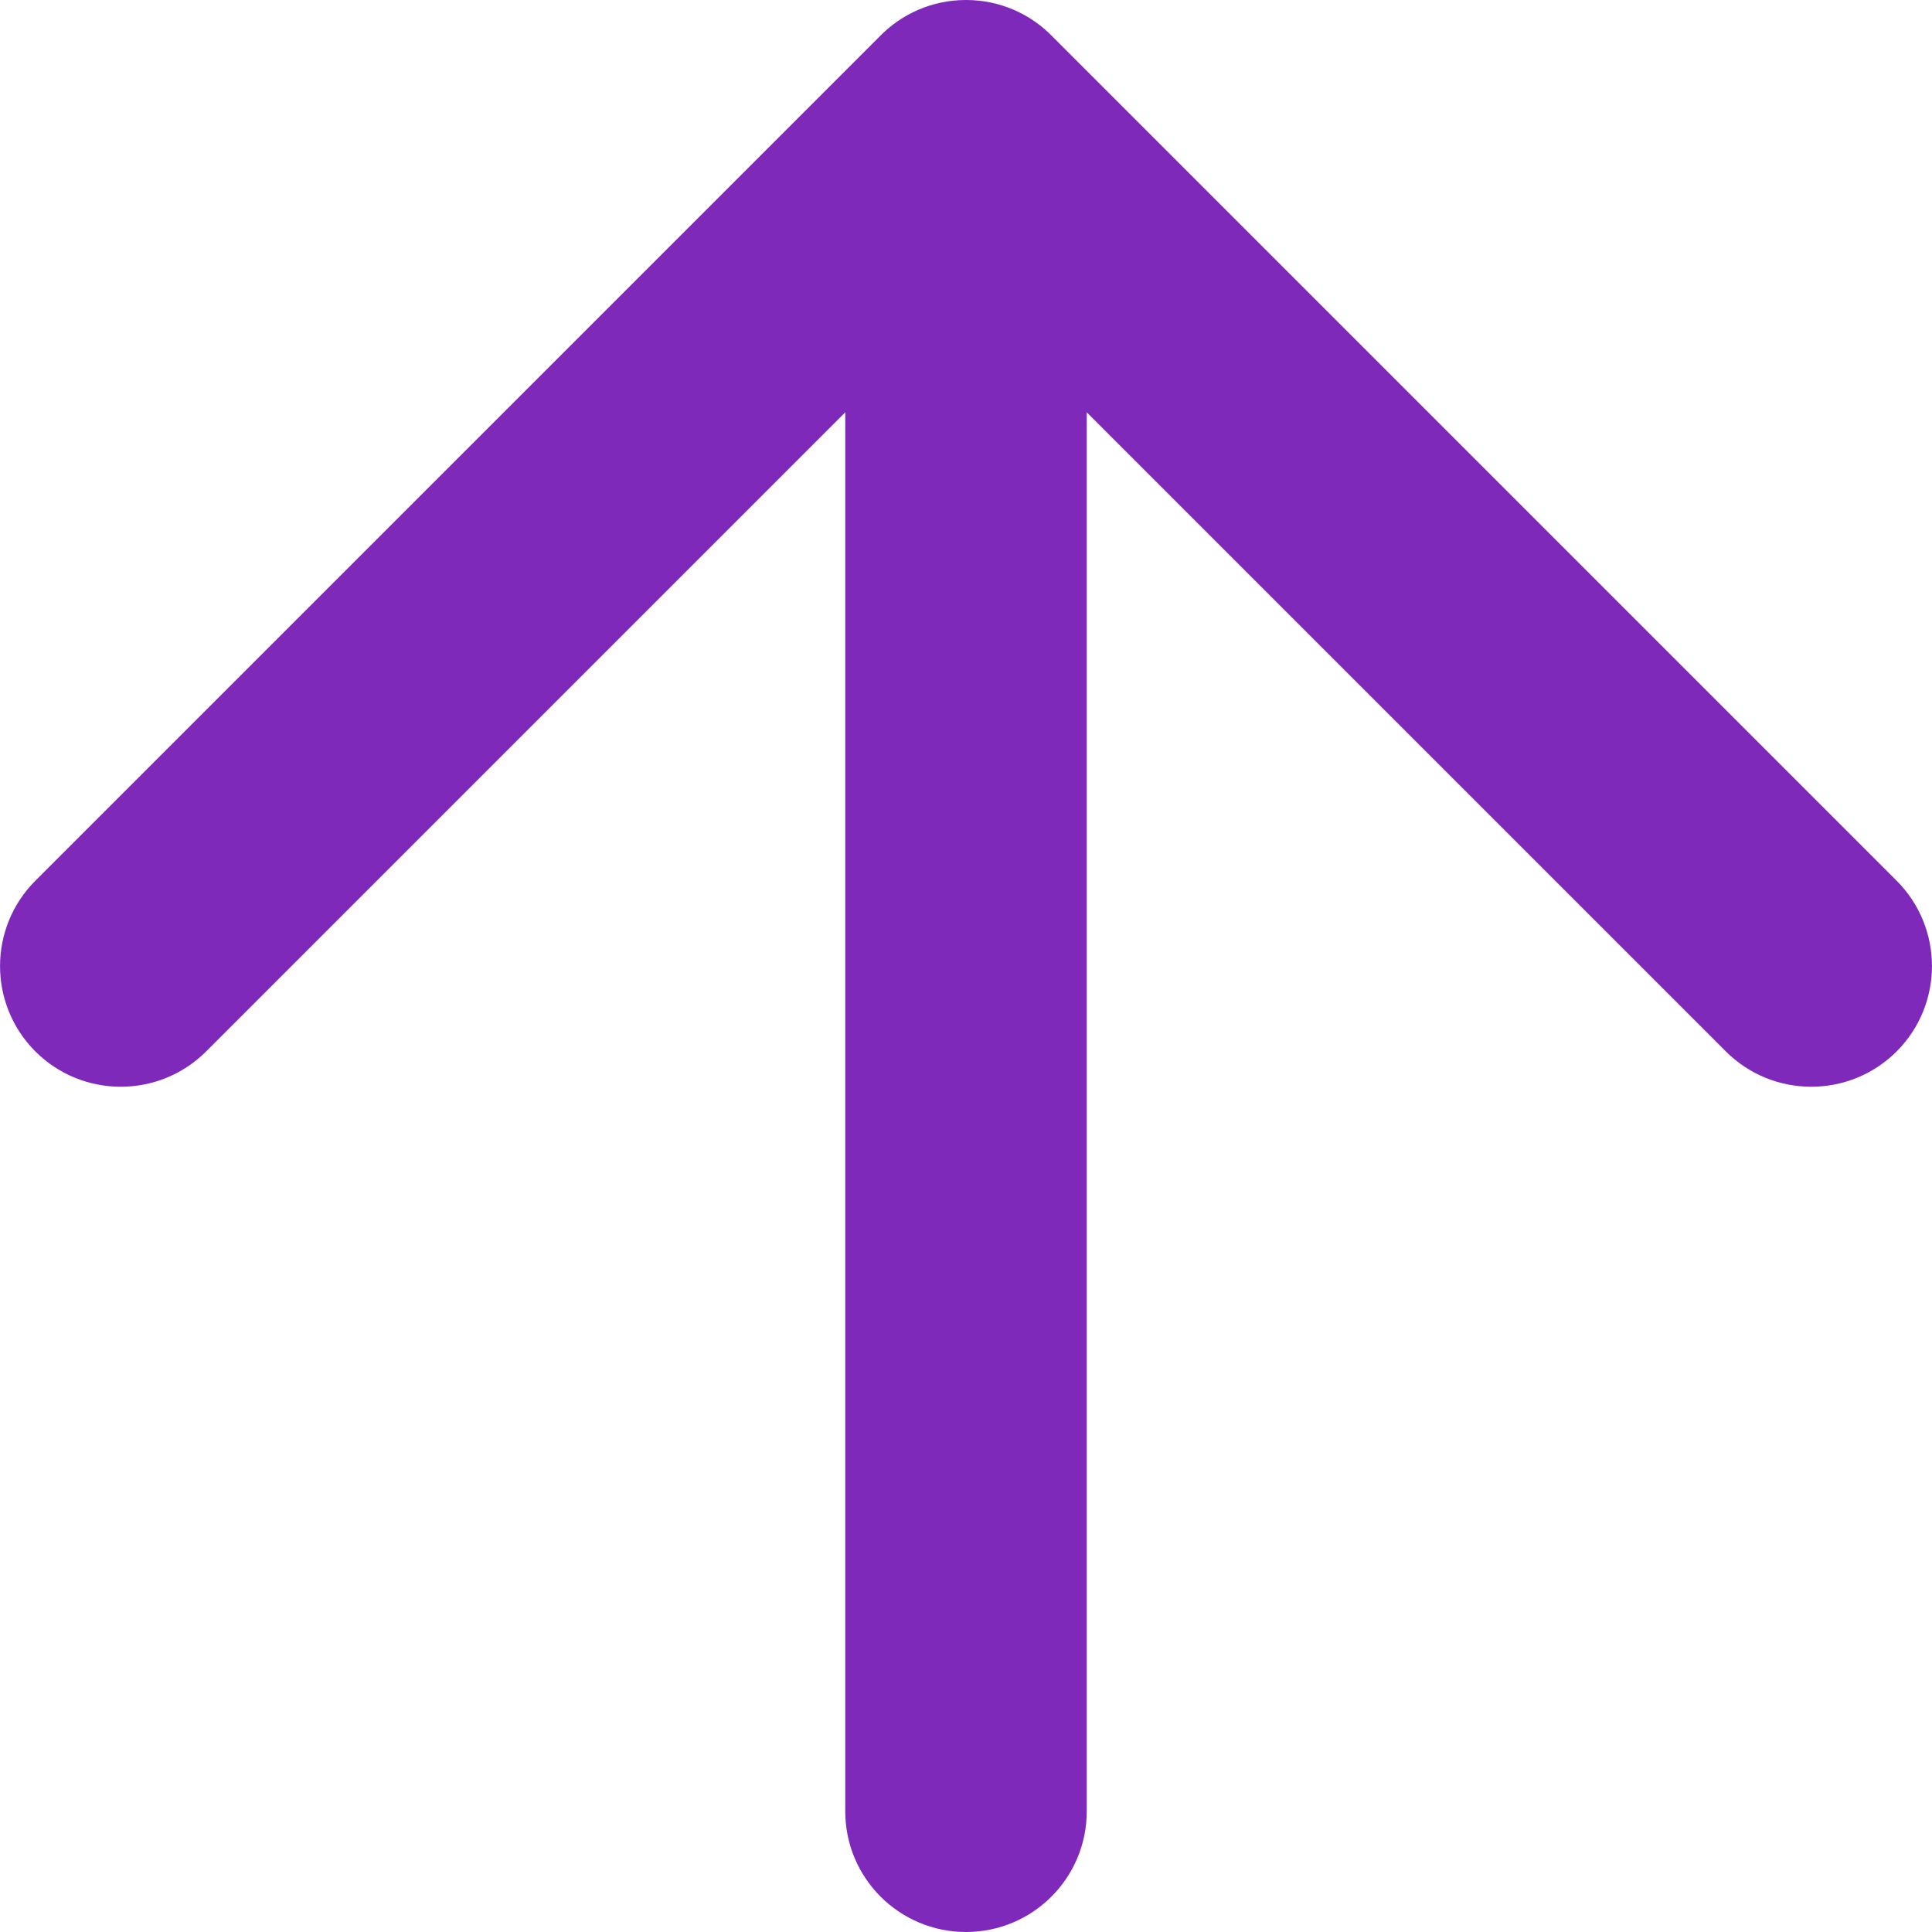 <svg width="12" height="12" viewBox="0 0 12 12" fill="none" xmlns="http://www.w3.org/2000/svg">
<path d="M5.462 0.228C5.598 0.087 5.789 0 6 0C6.211 0 6.402 0.087 6.538 0.228L11.78 5.47C12.073 5.763 12.073 6.238 11.78 6.531C11.487 6.823 11.013 6.823 10.72 6.531L6.75 2.561V11.25C6.75 11.665 6.414 12 6 12C5.586 12 5.25 11.665 5.25 11.25V2.561L1.28 6.531C0.987 6.823 0.513 6.823 0.22 6.531C-0.073 6.238 -0.073 5.763 0.22 5.47L5.462 0.228Z" fill="#7E29BA"/>
</svg>
